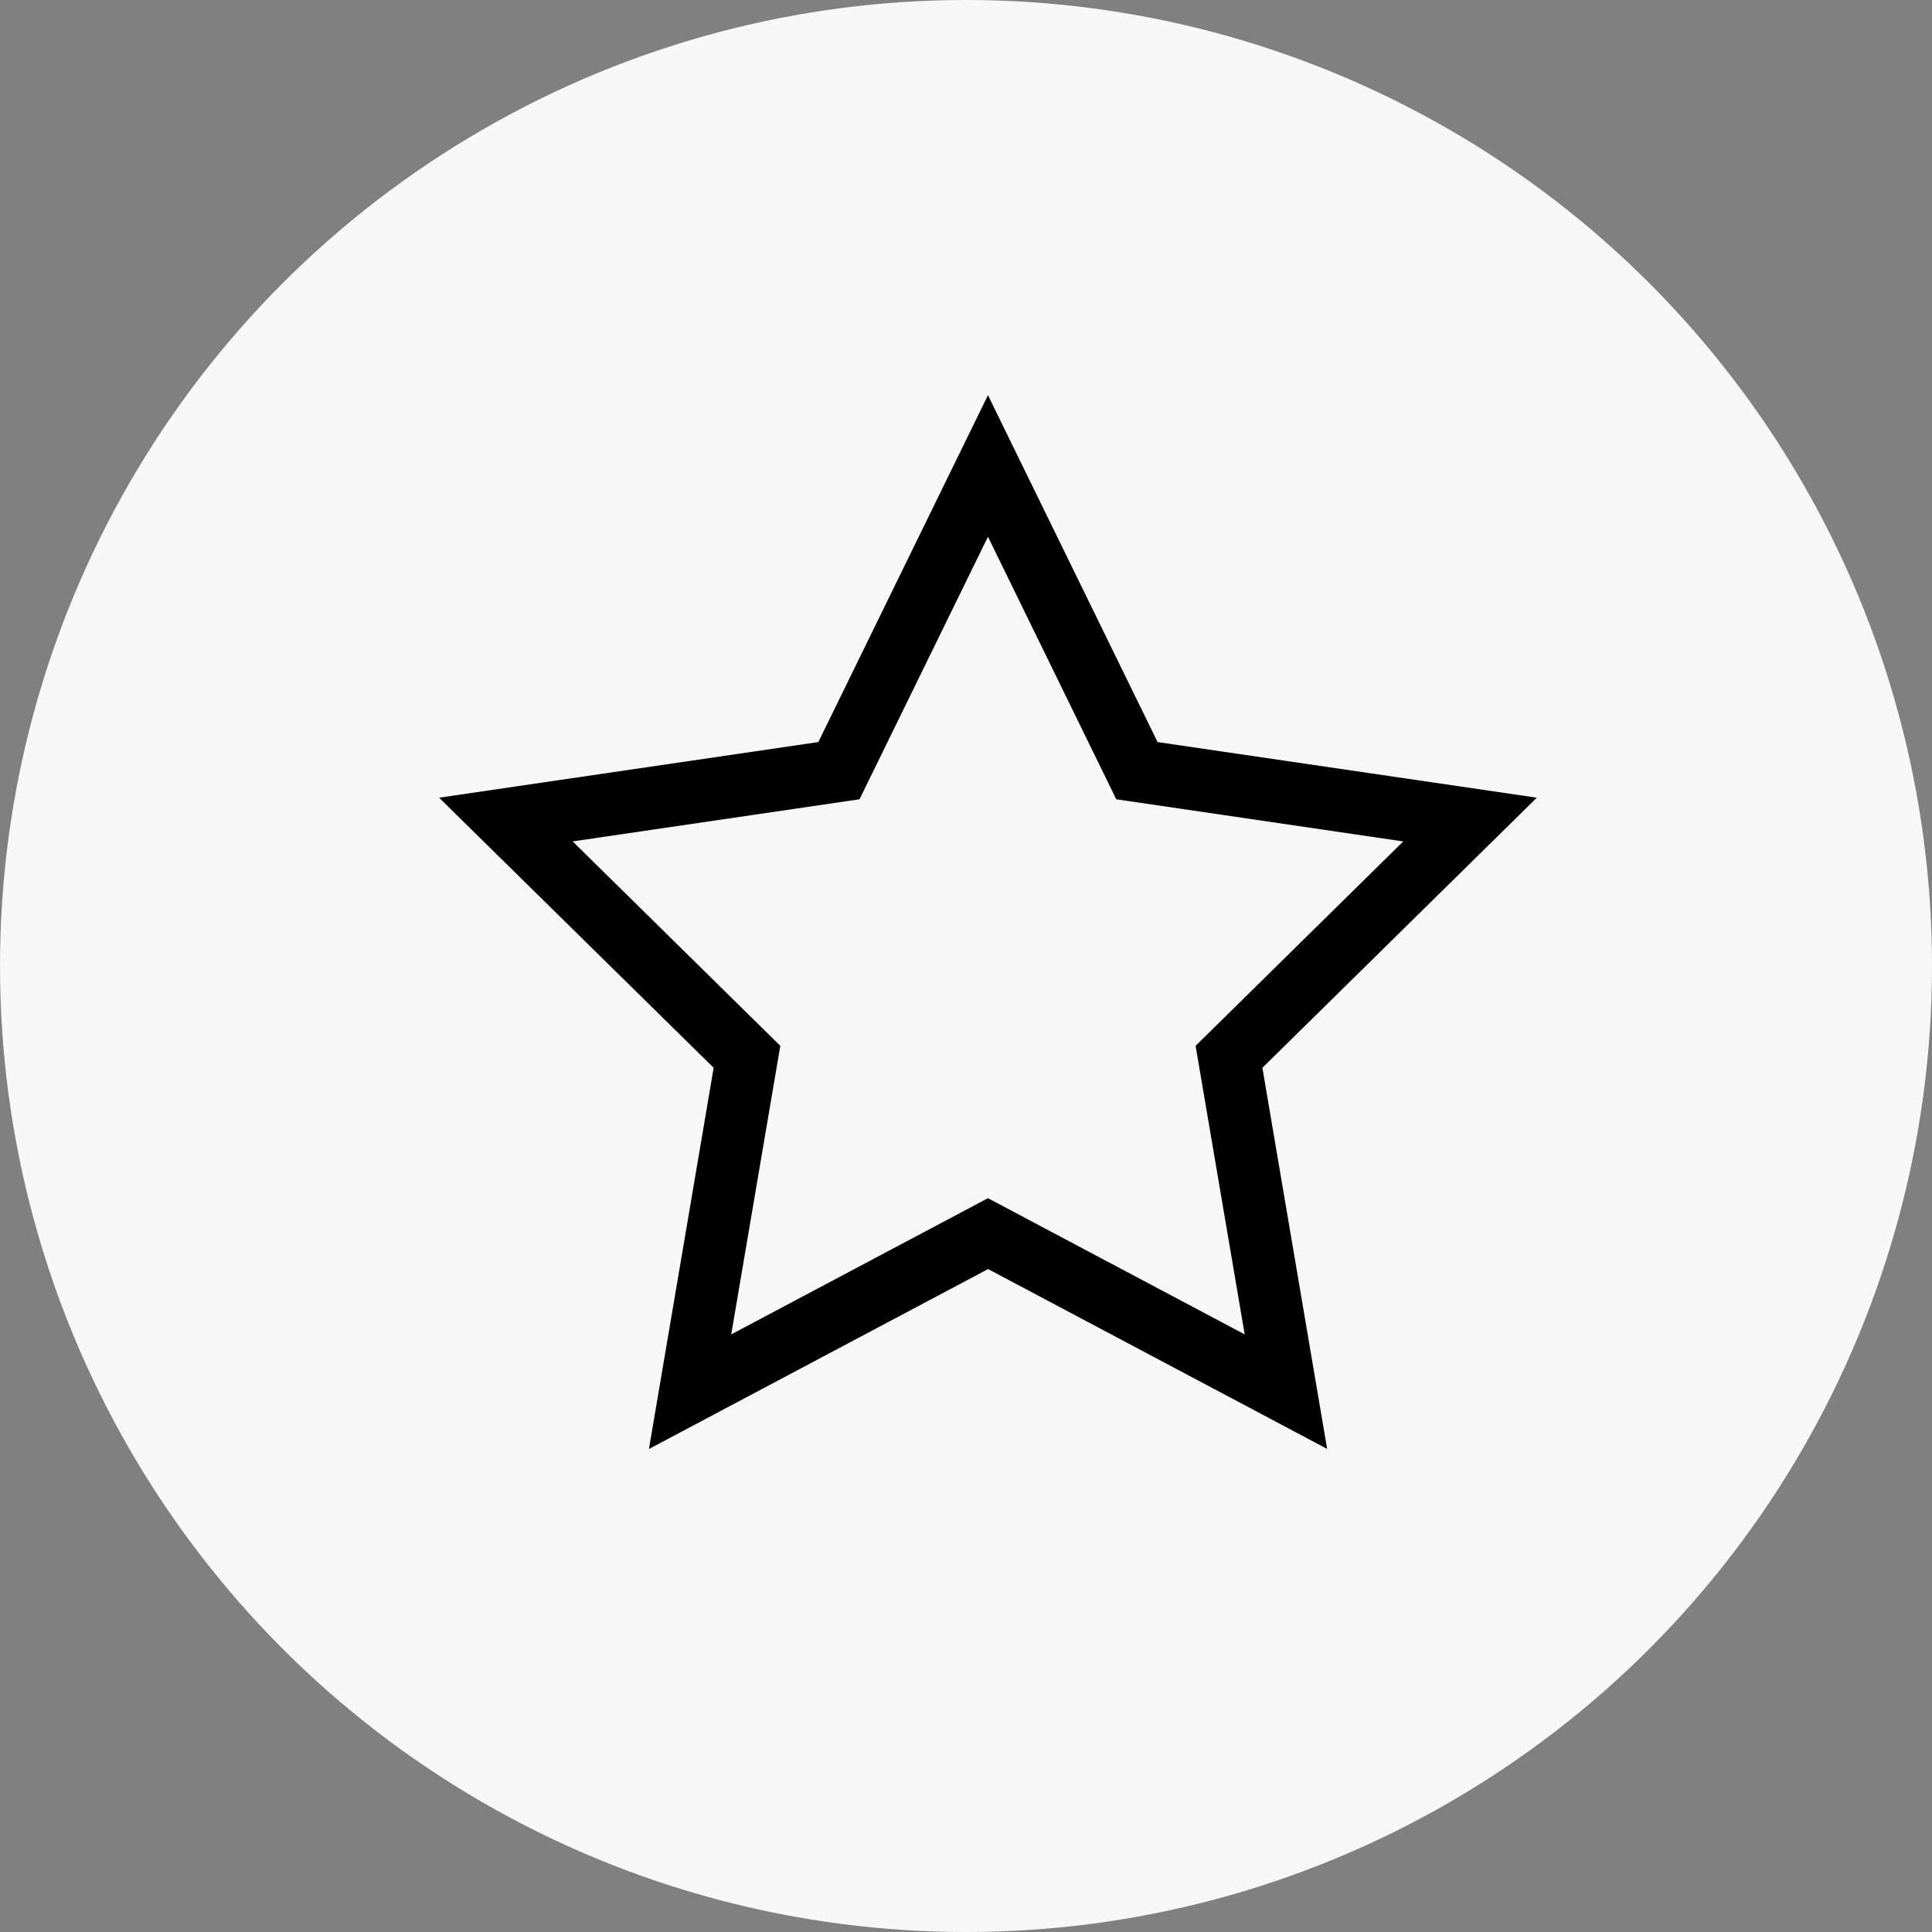 <svg width="44" height="44" viewBox="0 0 44 44" fill="none" xmlns="http://www.w3.org/2000/svg">
<rect x="0" y="0" width="44" height="44" fill="#808080" stroke="none"/>
<circle cx="22" cy="22" r="22" fill="#F7F7F7"/>
<path d="M30.229 33L22.503 28.902L14.779 33L16.253 24.318L10 18.167L18.637 16.9L22.5 9L26.363 16.9L35 18.167L28.75 24.318L30.225 33H30.229ZM13.042 19.163L17.771 23.818L16.653 30.39L22.5 27.288L28.347 30.39L27.229 23.818L31.958 19.163L25.422 18.203L22.5 12.224L19.575 18.203L13.038 19.163H13.042Z" fill="black"/>
</svg>
